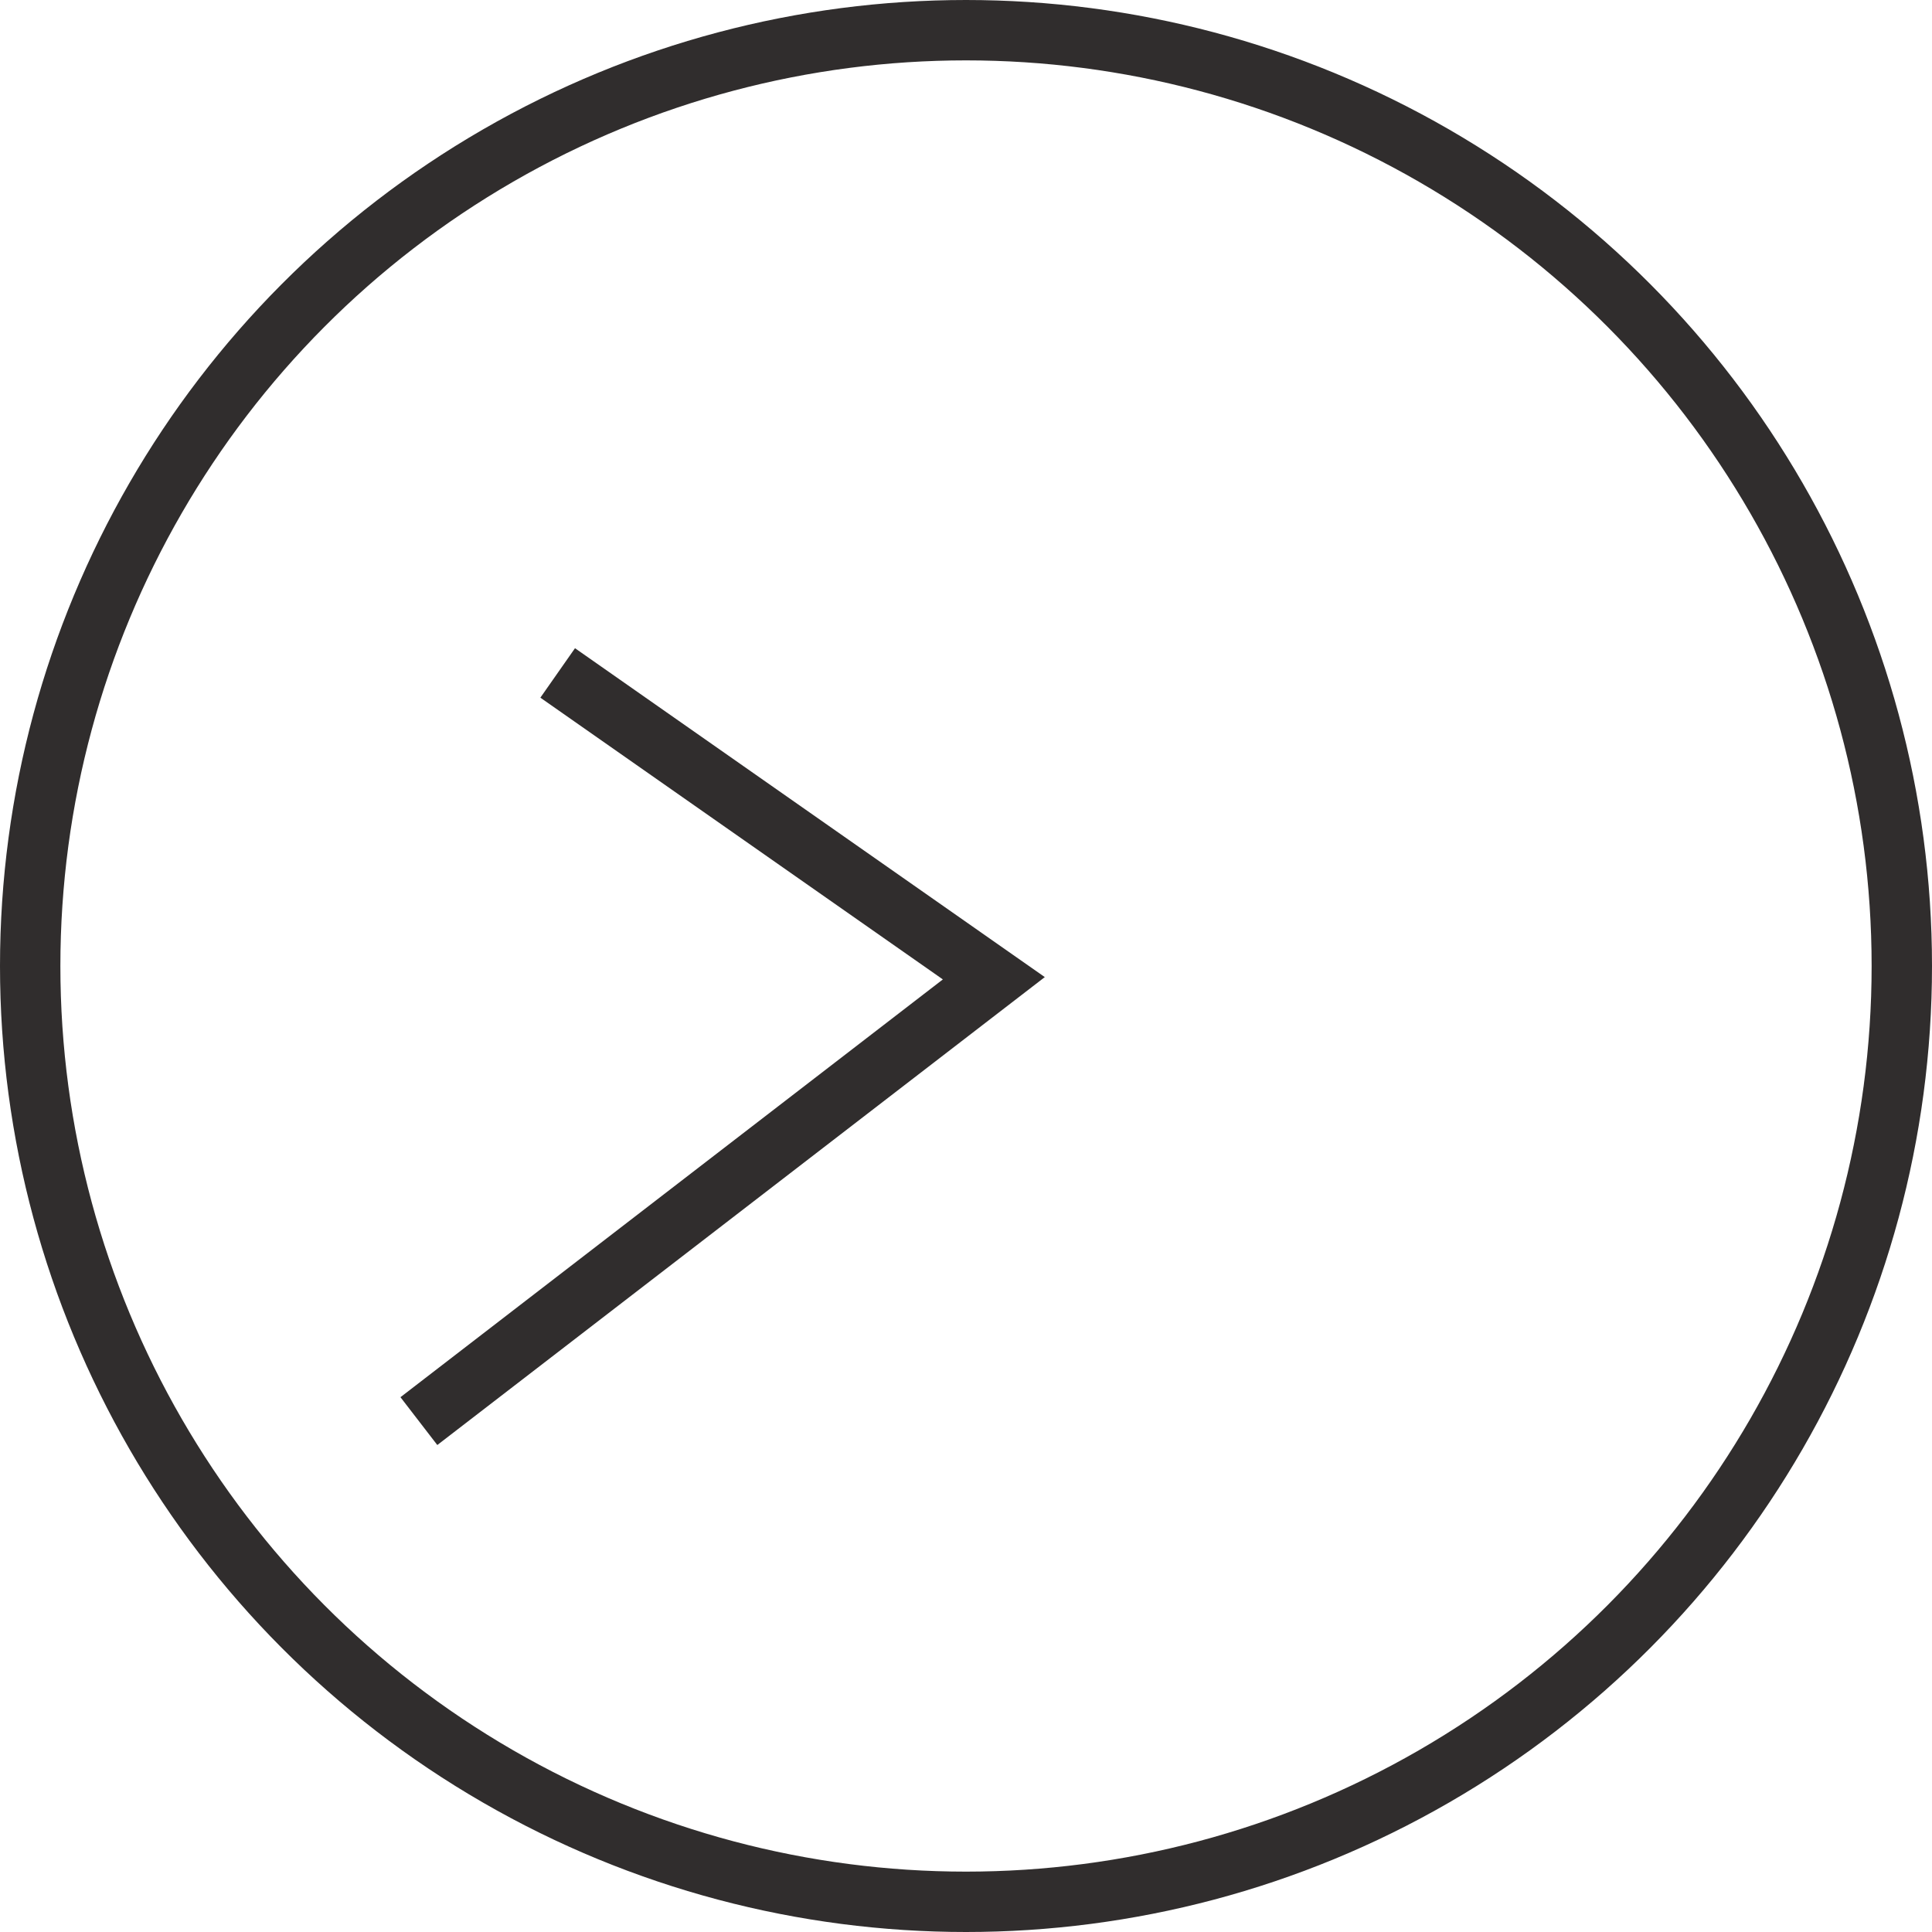 <svg xmlns="http://www.w3.org/2000/svg" width="32" height="32" viewBox="0 0 32 32">
  <g id="ico_clock_0940" transform="translate(-642 -1558)">
    <g id="楕円形_6" data-name="楕円形 6" transform="translate(642 1558)" fill="none" stroke="#302d2d" stroke-width="1">
      <circle cx="16" cy="16" r="16" stroke="none"/>
      <circle cx="16" cy="16" r="15.5" fill="none"/>
    </g>
    <path id="パス_116" data-name="パス 116" d="M9127.271,3620.029l7.224,5.057-9.523,7.335" transform="translate(-8476.034 -2050.883)" fill="none" stroke="#302d2d" stroke-width="1"/>
  </g>
</svg>
